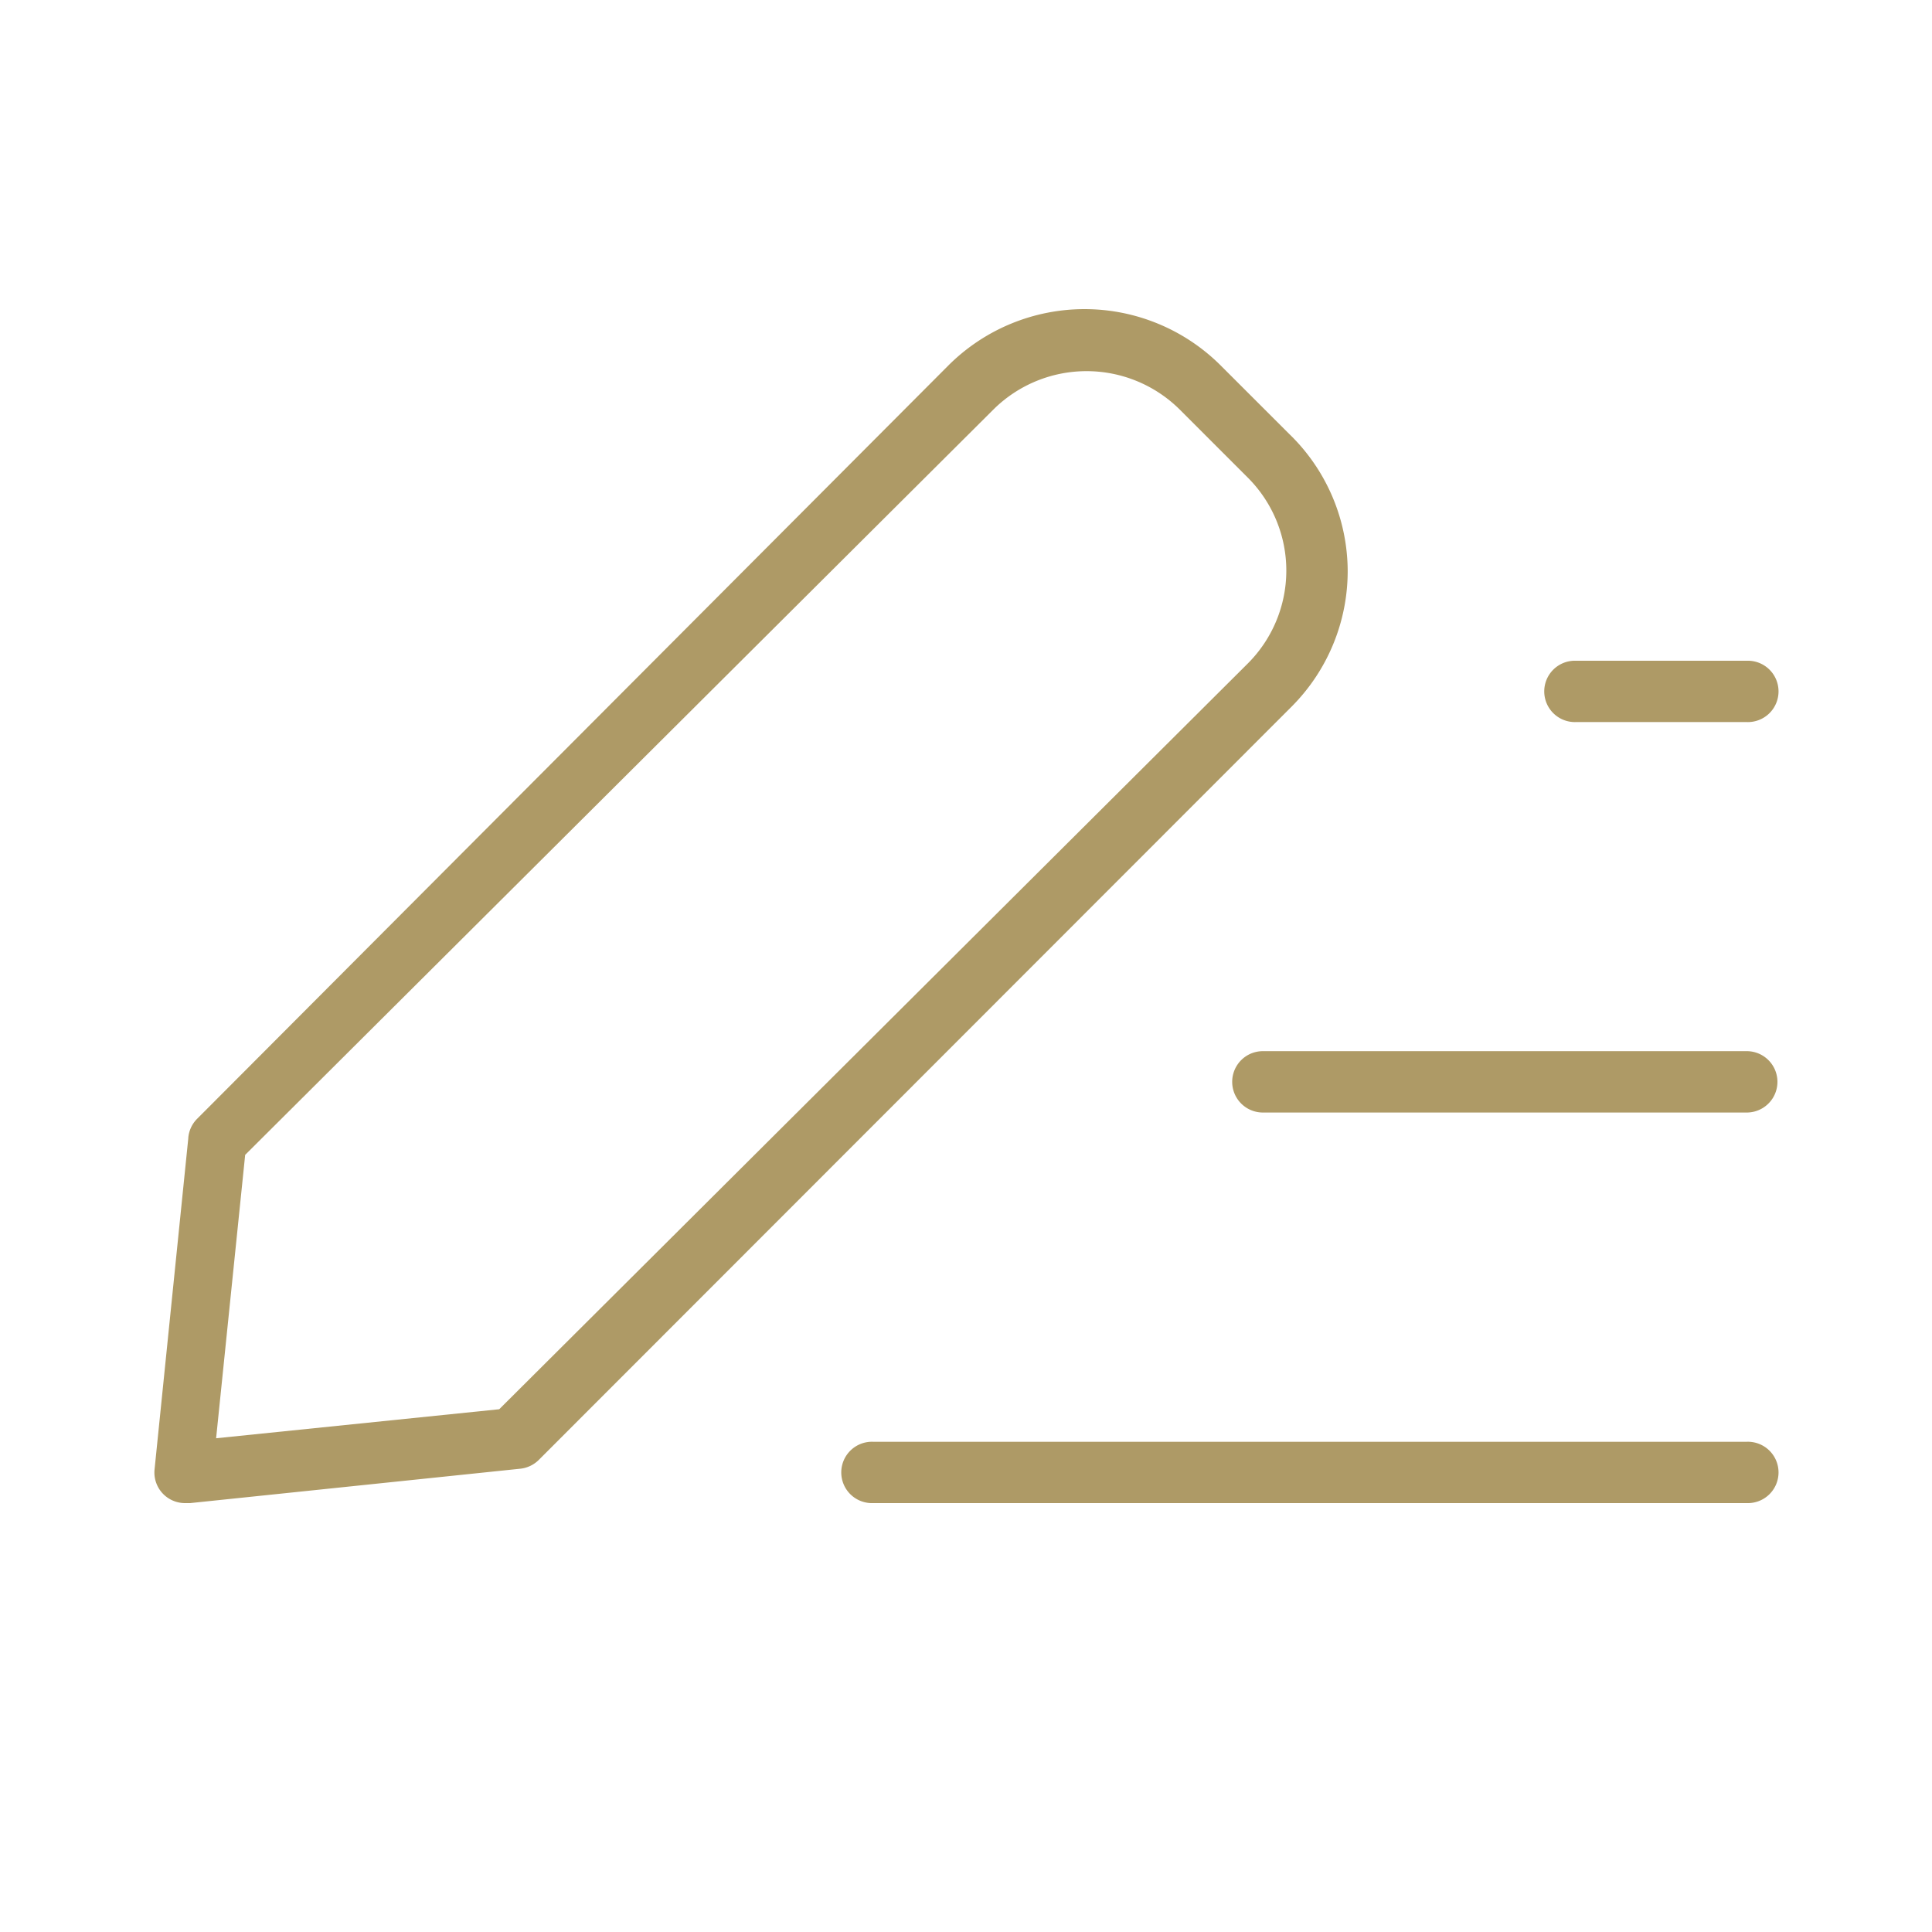 <svg xmlns="http://www.w3.org/2000/svg" viewBox="0 0 500 500"><defs><style>.cls-1{fill:none;}.cls-2{fill:#ae9a66;}</style></defs><g id="Calque_2" data-name="Calque 2"><g id="Calque_18" data-name="Calque 18"><rect class="cls-1" width="500" height="500"></rect></g><g id="Calque_6" data-name="Calque 6"><path class="cls-2" d="M47.84,389h1.37l85.36-8.89a8,8,0,0,0,4.77-2.19l195-195.12a49.63,49.63,0,0,0,14.44-35.13v0a49.54,49.54,0,0,0-14.88-35.12l-.1-.09L315.86,94.53a49.87,49.87,0,0,0-70.37,0L50.92,289.64a7.93,7.93,0,0,0-2.19,4.81l0,.14L40,380.28A7.91,7.91,0,0,0,47.84,389Zm15.61-90.12,193.75-193a34.22,34.22,0,0,1,48,0l17.93,17.93a34,34,0,0,1-.2,47.9l-193.73,193-73.27,7.51Z"></path><path class="cls-2" d="M452.06,389a7.94,7.94,0,1,0,0-15.87H225.94a7.94,7.94,0,1,0,0,15.87Z"></path><path class="cls-2" d="M452.06,171H407.87a7.94,7.94,0,1,0,0,15.87h44.19a7.94,7.94,0,1,0,0-15.87Z"></path><path class="cls-2" d="M452.06,287.92a7.94,7.94,0,0,0,0-15.88H326.83a7.94,7.94,0,0,0,0,15.88Z"></path></g></g></svg>